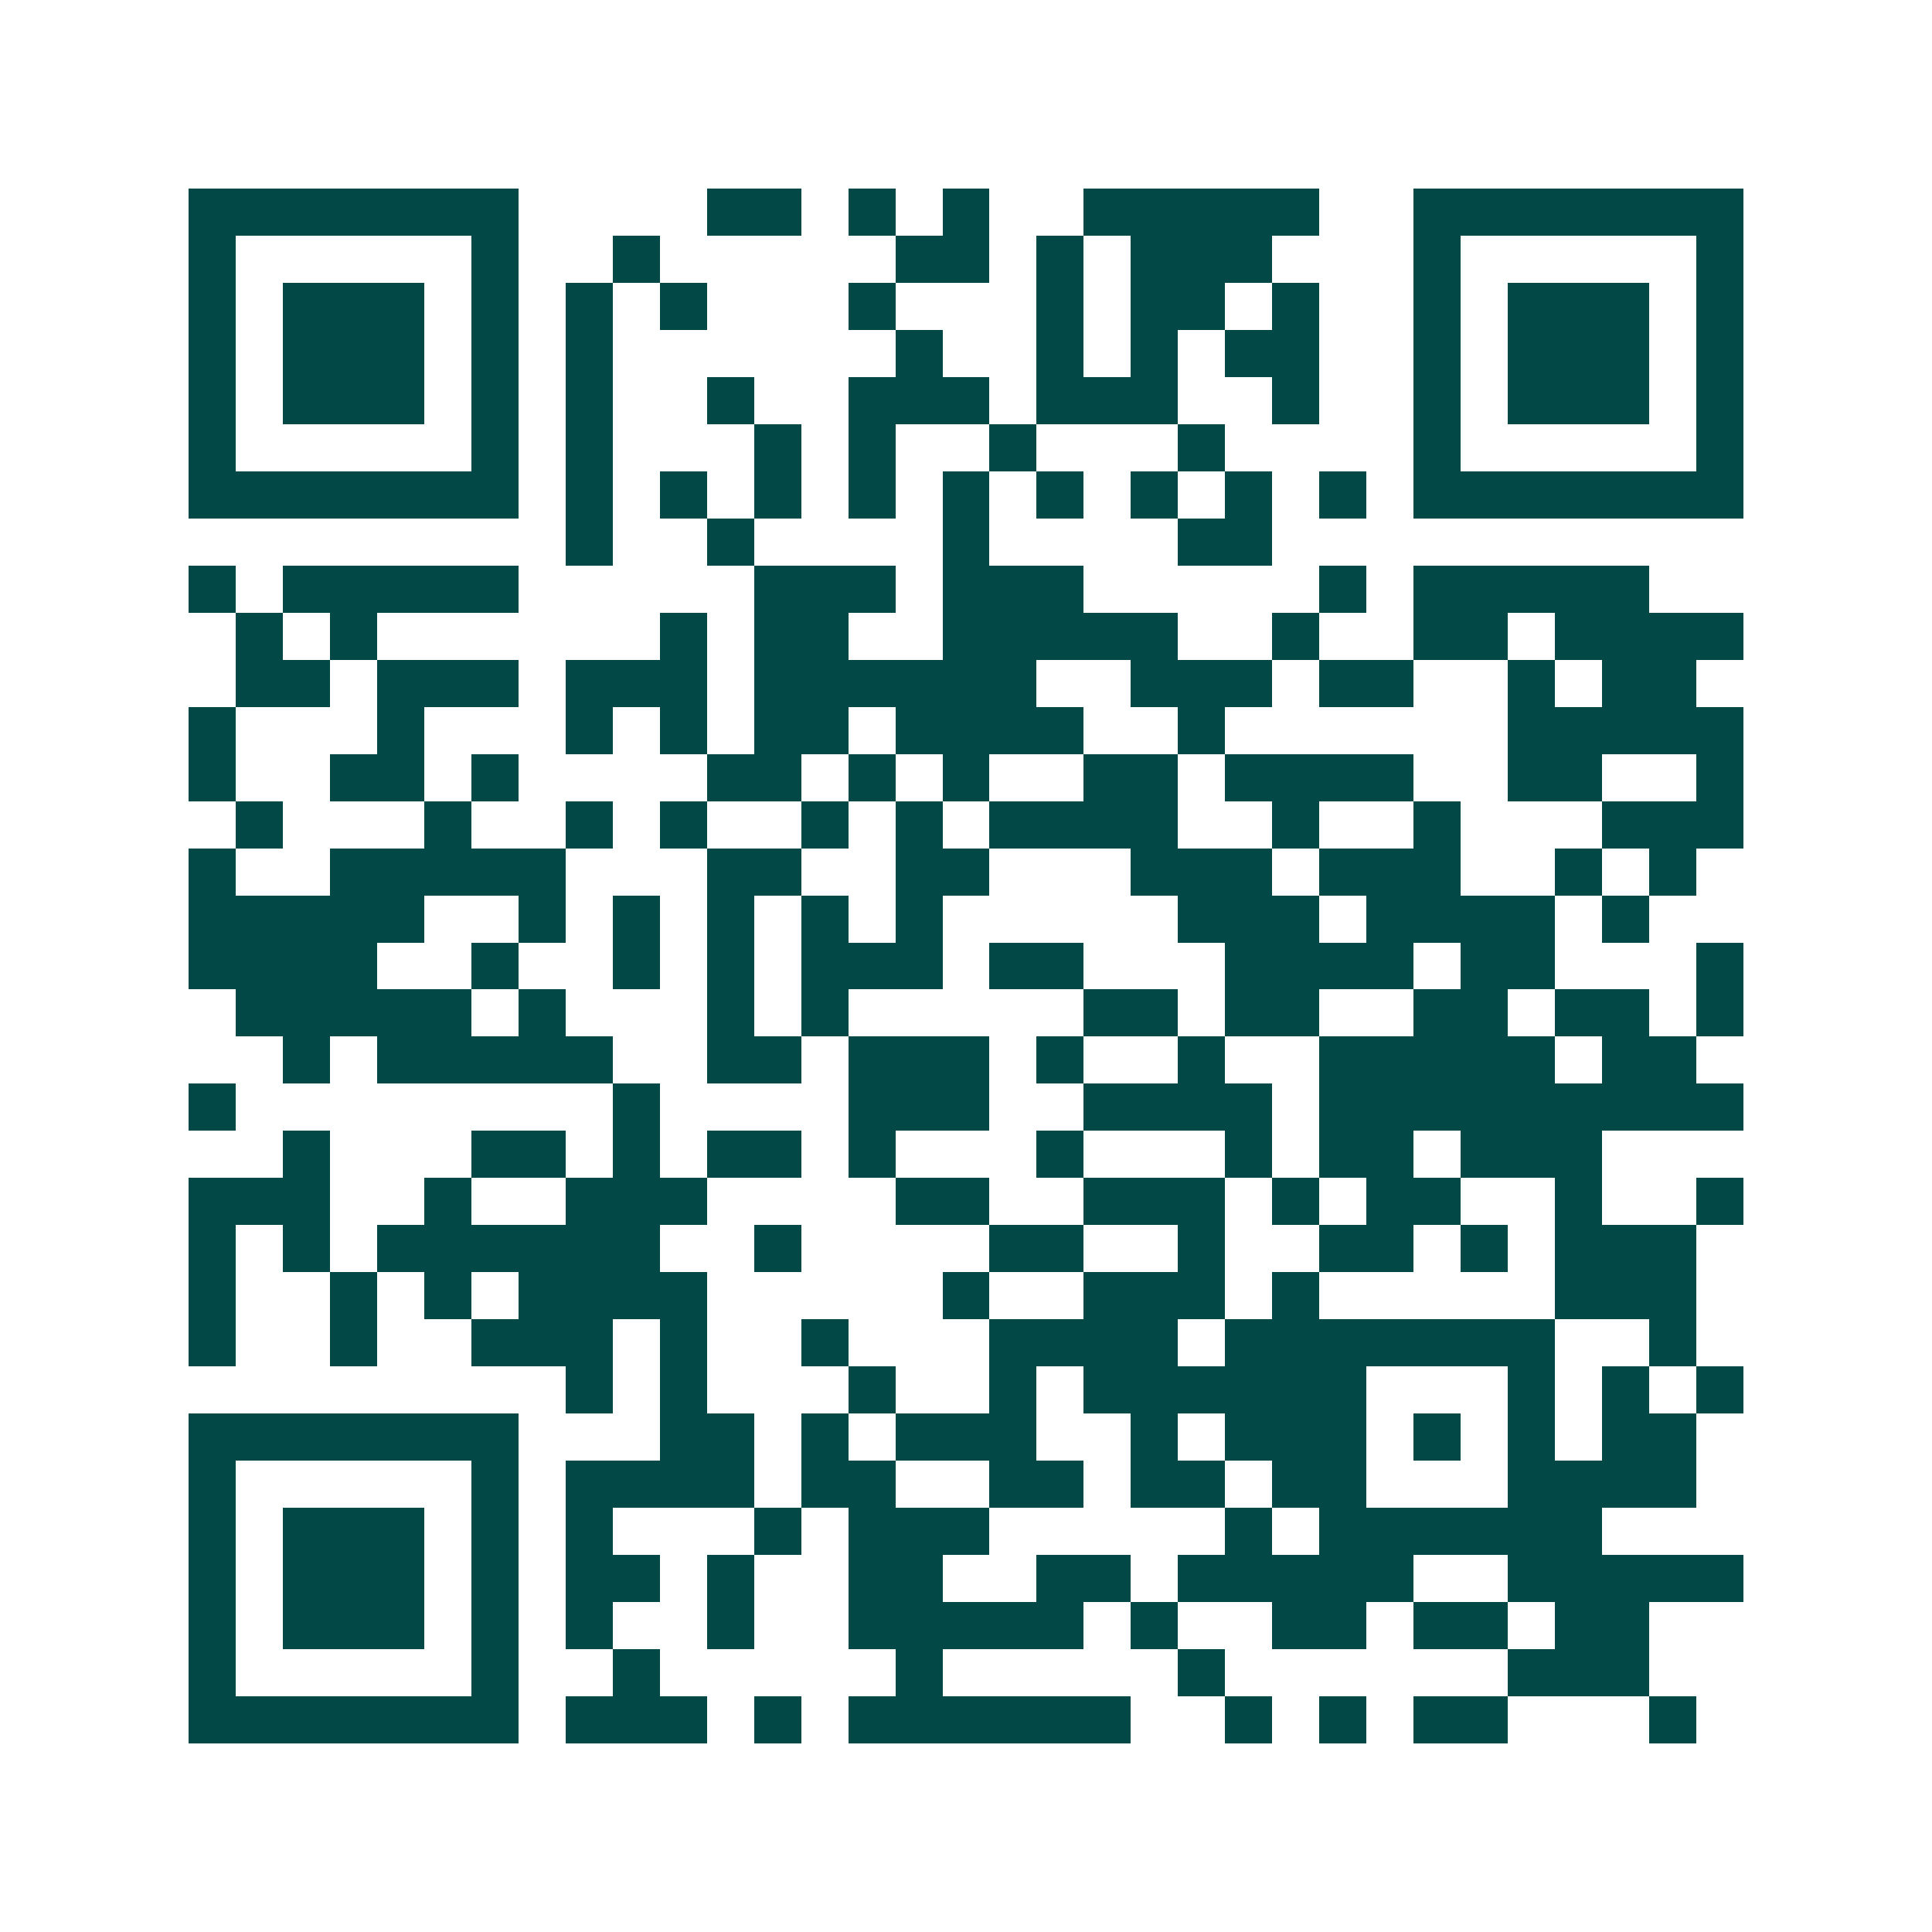 <svg xmlns="http://www.w3.org/2000/svg" width="200" height="200" viewBox="0 0 41 41" shape-rendering="crispEdges"><path fill="#ffffff" d="M0 0h41v41H0z"/><path stroke="#014847" d="M4 4.5h7m4 0h2m1 0h1m1 0h1m2 0h5m2 0h7M4 5.5h1m5 0h1m2 0h1m5 0h2m1 0h1m1 0h3m3 0h1m5 0h1M4 6.5h1m1 0h3m1 0h1m1 0h1m1 0h1m3 0h1m3 0h1m1 0h2m1 0h1m2 0h1m1 0h3m1 0h1M4 7.5h1m1 0h3m1 0h1m1 0h1m6 0h1m2 0h1m1 0h1m1 0h2m2 0h1m1 0h3m1 0h1M4 8.5h1m1 0h3m1 0h1m1 0h1m2 0h1m2 0h3m1 0h3m2 0h1m2 0h1m1 0h3m1 0h1M4 9.5h1m5 0h1m1 0h1m3 0h1m1 0h1m2 0h1m3 0h1m4 0h1m5 0h1M4 10.5h7m1 0h1m1 0h1m1 0h1m1 0h1m1 0h1m1 0h1m1 0h1m1 0h1m1 0h1m1 0h7M12 11.5h1m2 0h1m4 0h1m4 0h2M4 12.5h1m1 0h5m5 0h3m1 0h3m5 0h1m1 0h5M5 13.5h1m1 0h1m6 0h1m1 0h2m2 0h5m2 0h1m2 0h2m1 0h4M5 14.5h2m1 0h3m1 0h3m1 0h6m2 0h3m1 0h2m2 0h1m1 0h2M4 15.5h1m3 0h1m3 0h1m1 0h1m1 0h2m1 0h4m2 0h1m6 0h5M4 16.5h1m2 0h2m1 0h1m4 0h2m1 0h1m1 0h1m2 0h2m1 0h4m2 0h2m2 0h1M5 17.5h1m3 0h1m2 0h1m1 0h1m2 0h1m1 0h1m1 0h4m2 0h1m2 0h1m3 0h3M4 18.5h1m2 0h5m3 0h2m2 0h2m3 0h3m1 0h3m2 0h1m1 0h1M4 19.5h5m2 0h1m1 0h1m1 0h1m1 0h1m1 0h1m5 0h3m1 0h4m1 0h1M4 20.5h4m2 0h1m2 0h1m1 0h1m1 0h3m1 0h2m3 0h4m1 0h2m3 0h1M5 21.5h5m1 0h1m3 0h1m1 0h1m5 0h2m1 0h2m2 0h2m1 0h2m1 0h1M6 22.5h1m1 0h5m2 0h2m1 0h3m1 0h1m2 0h1m2 0h5m1 0h2M4 23.5h1m8 0h1m4 0h3m2 0h4m1 0h9M6 24.5h1m3 0h2m1 0h1m1 0h2m1 0h1m3 0h1m3 0h1m1 0h2m1 0h3M4 25.5h3m2 0h1m2 0h3m4 0h2m2 0h3m1 0h1m1 0h2m2 0h1m2 0h1M4 26.5h1m1 0h1m1 0h6m2 0h1m4 0h2m2 0h1m2 0h2m1 0h1m1 0h3M4 27.5h1m2 0h1m1 0h1m1 0h4m5 0h1m2 0h3m1 0h1m5 0h3M4 28.5h1m2 0h1m2 0h3m1 0h1m2 0h1m3 0h4m1 0h7m2 0h1M12 29.5h1m1 0h1m3 0h1m2 0h1m1 0h6m3 0h1m1 0h1m1 0h1M4 30.5h7m3 0h2m1 0h1m1 0h3m2 0h1m1 0h3m1 0h1m1 0h1m1 0h2M4 31.5h1m5 0h1m1 0h4m1 0h2m2 0h2m1 0h2m1 0h2m3 0h4M4 32.5h1m1 0h3m1 0h1m1 0h1m3 0h1m1 0h3m5 0h1m1 0h6M4 33.5h1m1 0h3m1 0h1m1 0h2m1 0h1m2 0h2m2 0h2m1 0h5m2 0h5M4 34.5h1m1 0h3m1 0h1m1 0h1m2 0h1m2 0h5m1 0h1m2 0h2m1 0h2m1 0h2M4 35.5h1m5 0h1m2 0h1m5 0h1m5 0h1m6 0h3M4 36.5h7m1 0h3m1 0h1m1 0h6m2 0h1m1 0h1m1 0h2m3 0h1"/></svg>
